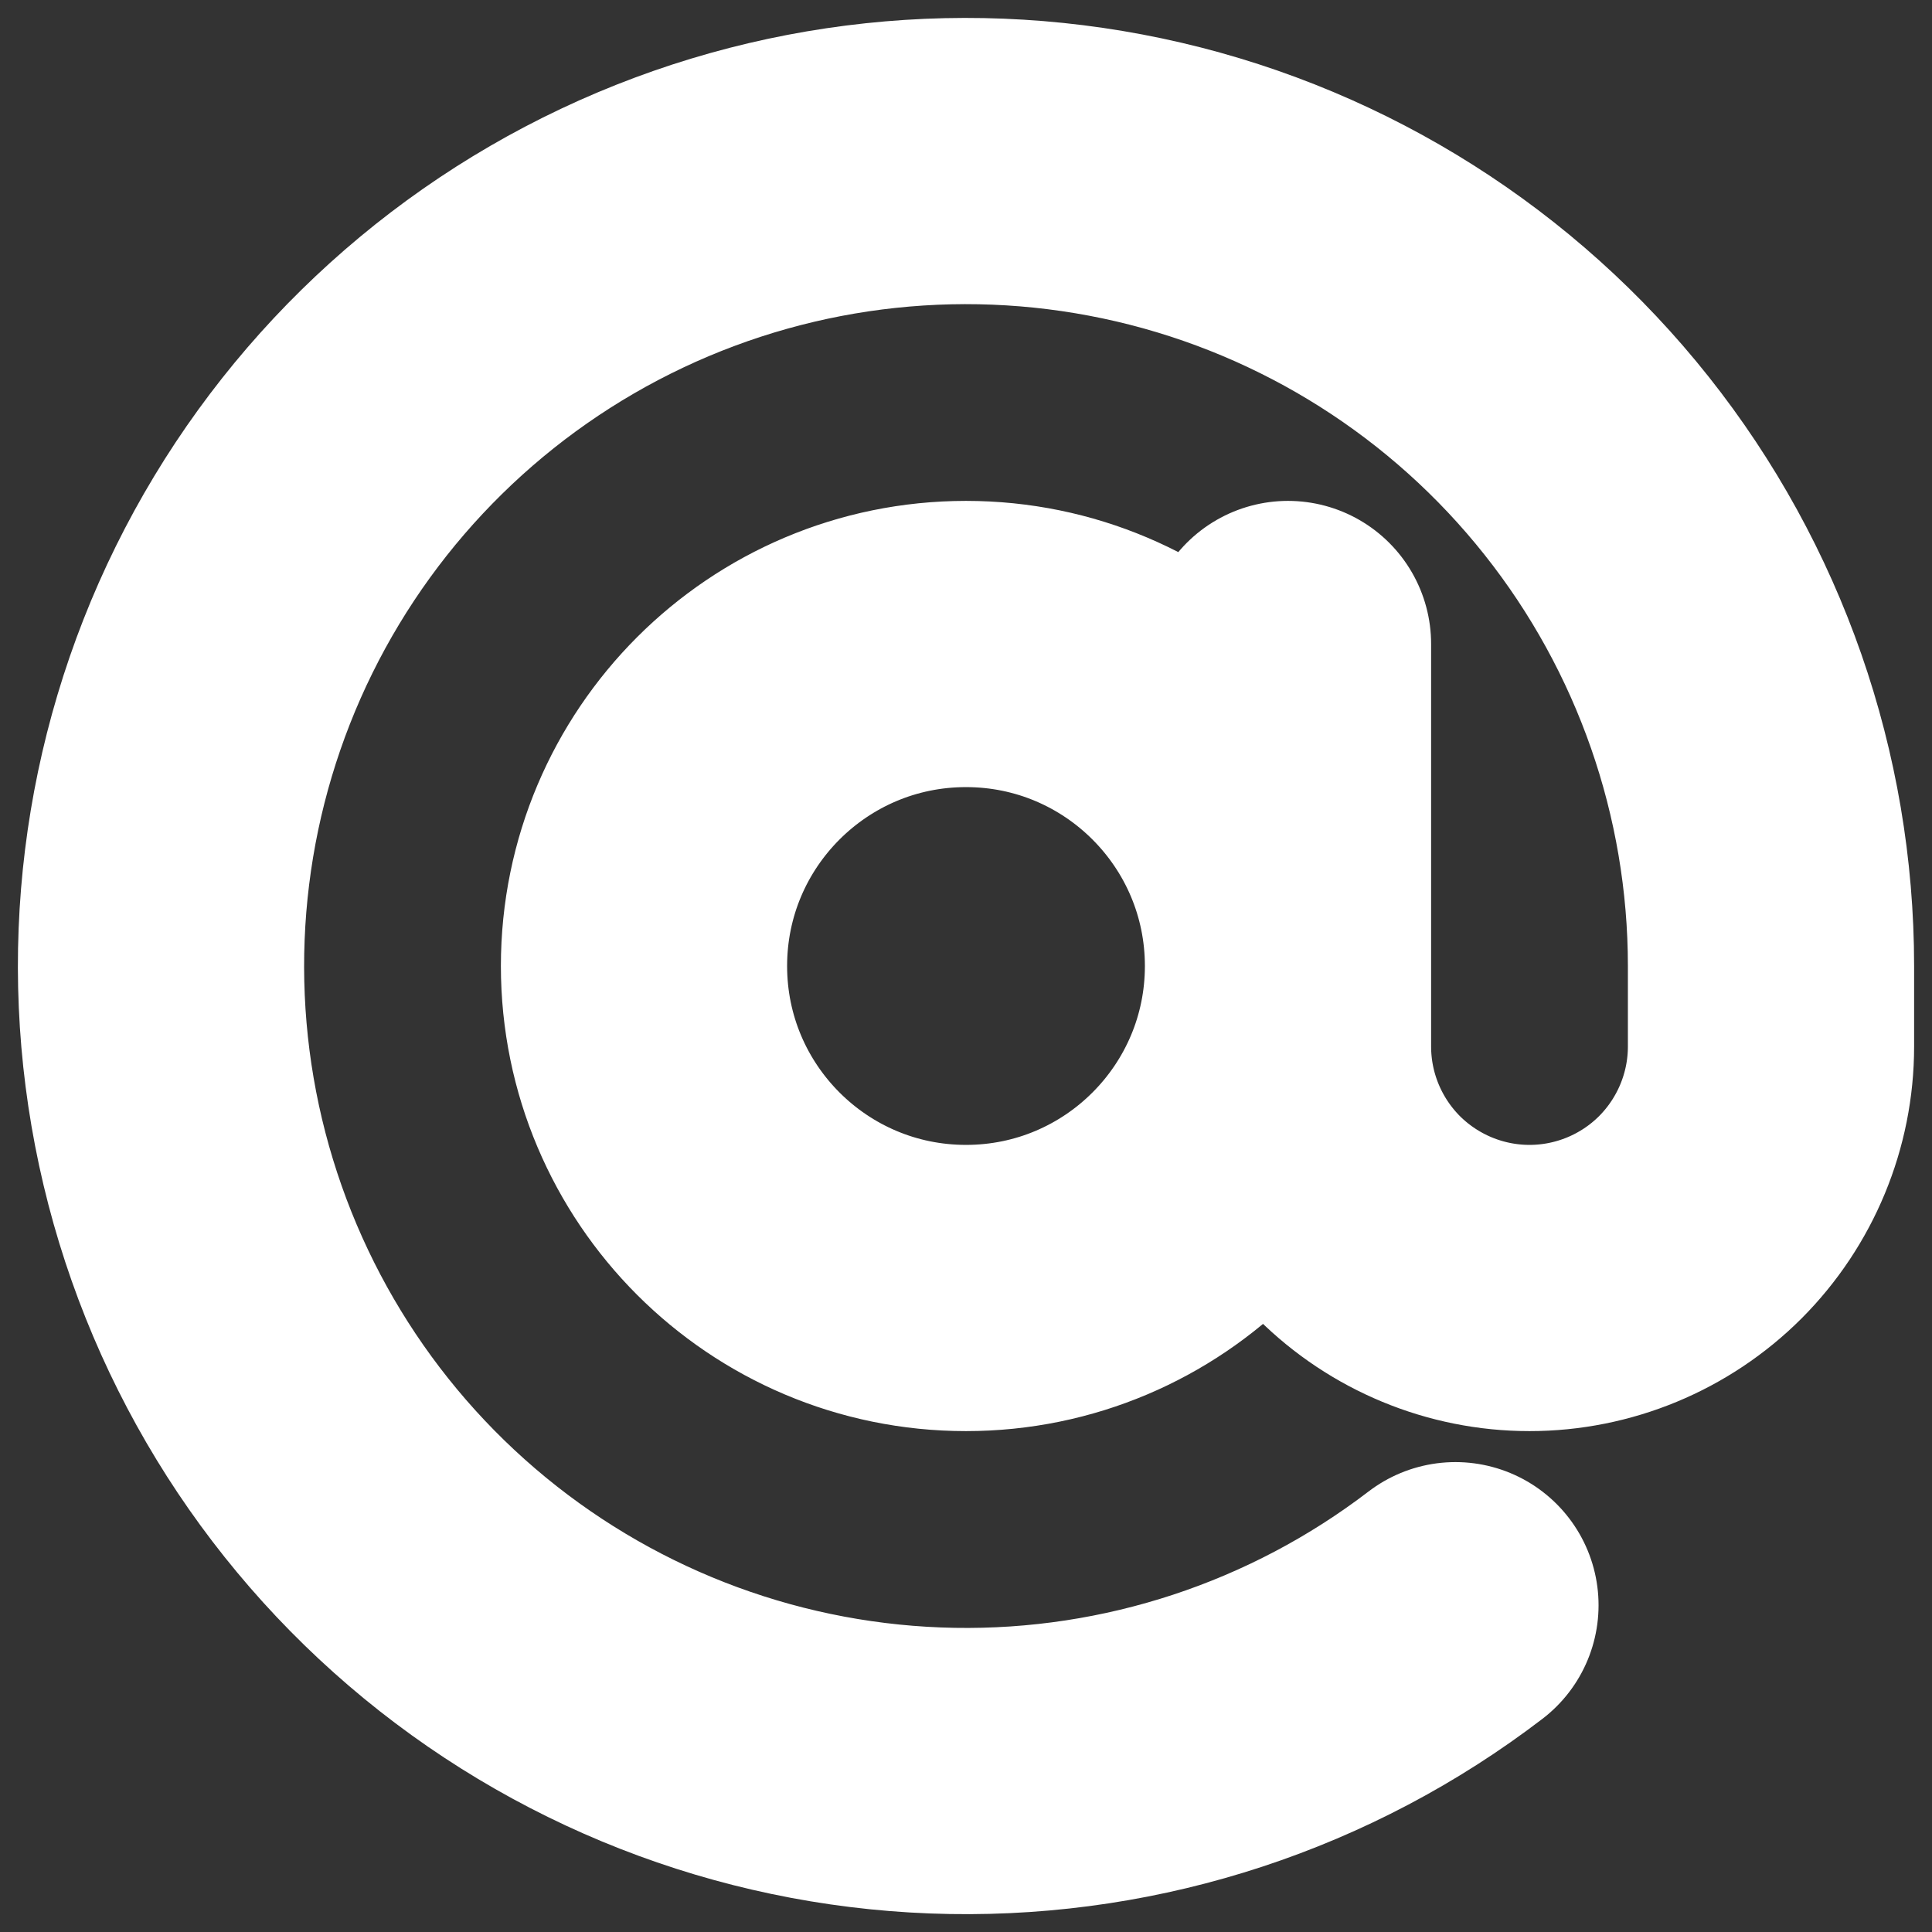 <svg width="27" height="27" viewBox="0 0 27 27" fill="none" xmlns="http://www.w3.org/2000/svg">
<rect x="0" y="0" width="27" height="27" fill="#333333" stroke="none"/>
<g clip-path="url(#clip0_123_272)">
<path d="M18 9V14.625C18 15.52 18.356 16.378 18.988 17.012C19.622 17.644 20.48 18 21.375 18C22.27 18 23.129 17.644 23.762 17.012C24.394 16.378 24.75 15.52 24.75 14.625V13.5C24.75 10.961 23.891 8.497 22.312 6.508C20.734 4.519 18.529 3.122 16.057 2.545C13.584 1.968 10.989 2.244 8.693 3.329C6.398 4.414 4.536 6.244 3.412 8.52C2.288 10.797 1.968 13.387 2.502 15.869C3.037 18.352 4.395 20.58 6.357 22.192C8.319 23.804 10.768 24.705 13.307 24.749C15.845 24.793 18.324 23.976 20.34 22.433M18 13.5C18 15.985 15.985 18 13.5 18C11.015 18 9 15.985 9 13.5C9 11.015 11.015 9 13.5 9C15.985 9 18 11.015 18 13.5Z" stroke="white" stroke-width="4" stroke-linecap="round" stroke-linejoin="round"/>
</g>
<defs>
<clipPath id="clip0_123_272">
<rect width="27" height="27" fill="white"/>
</clipPath>
</defs>
</svg>
